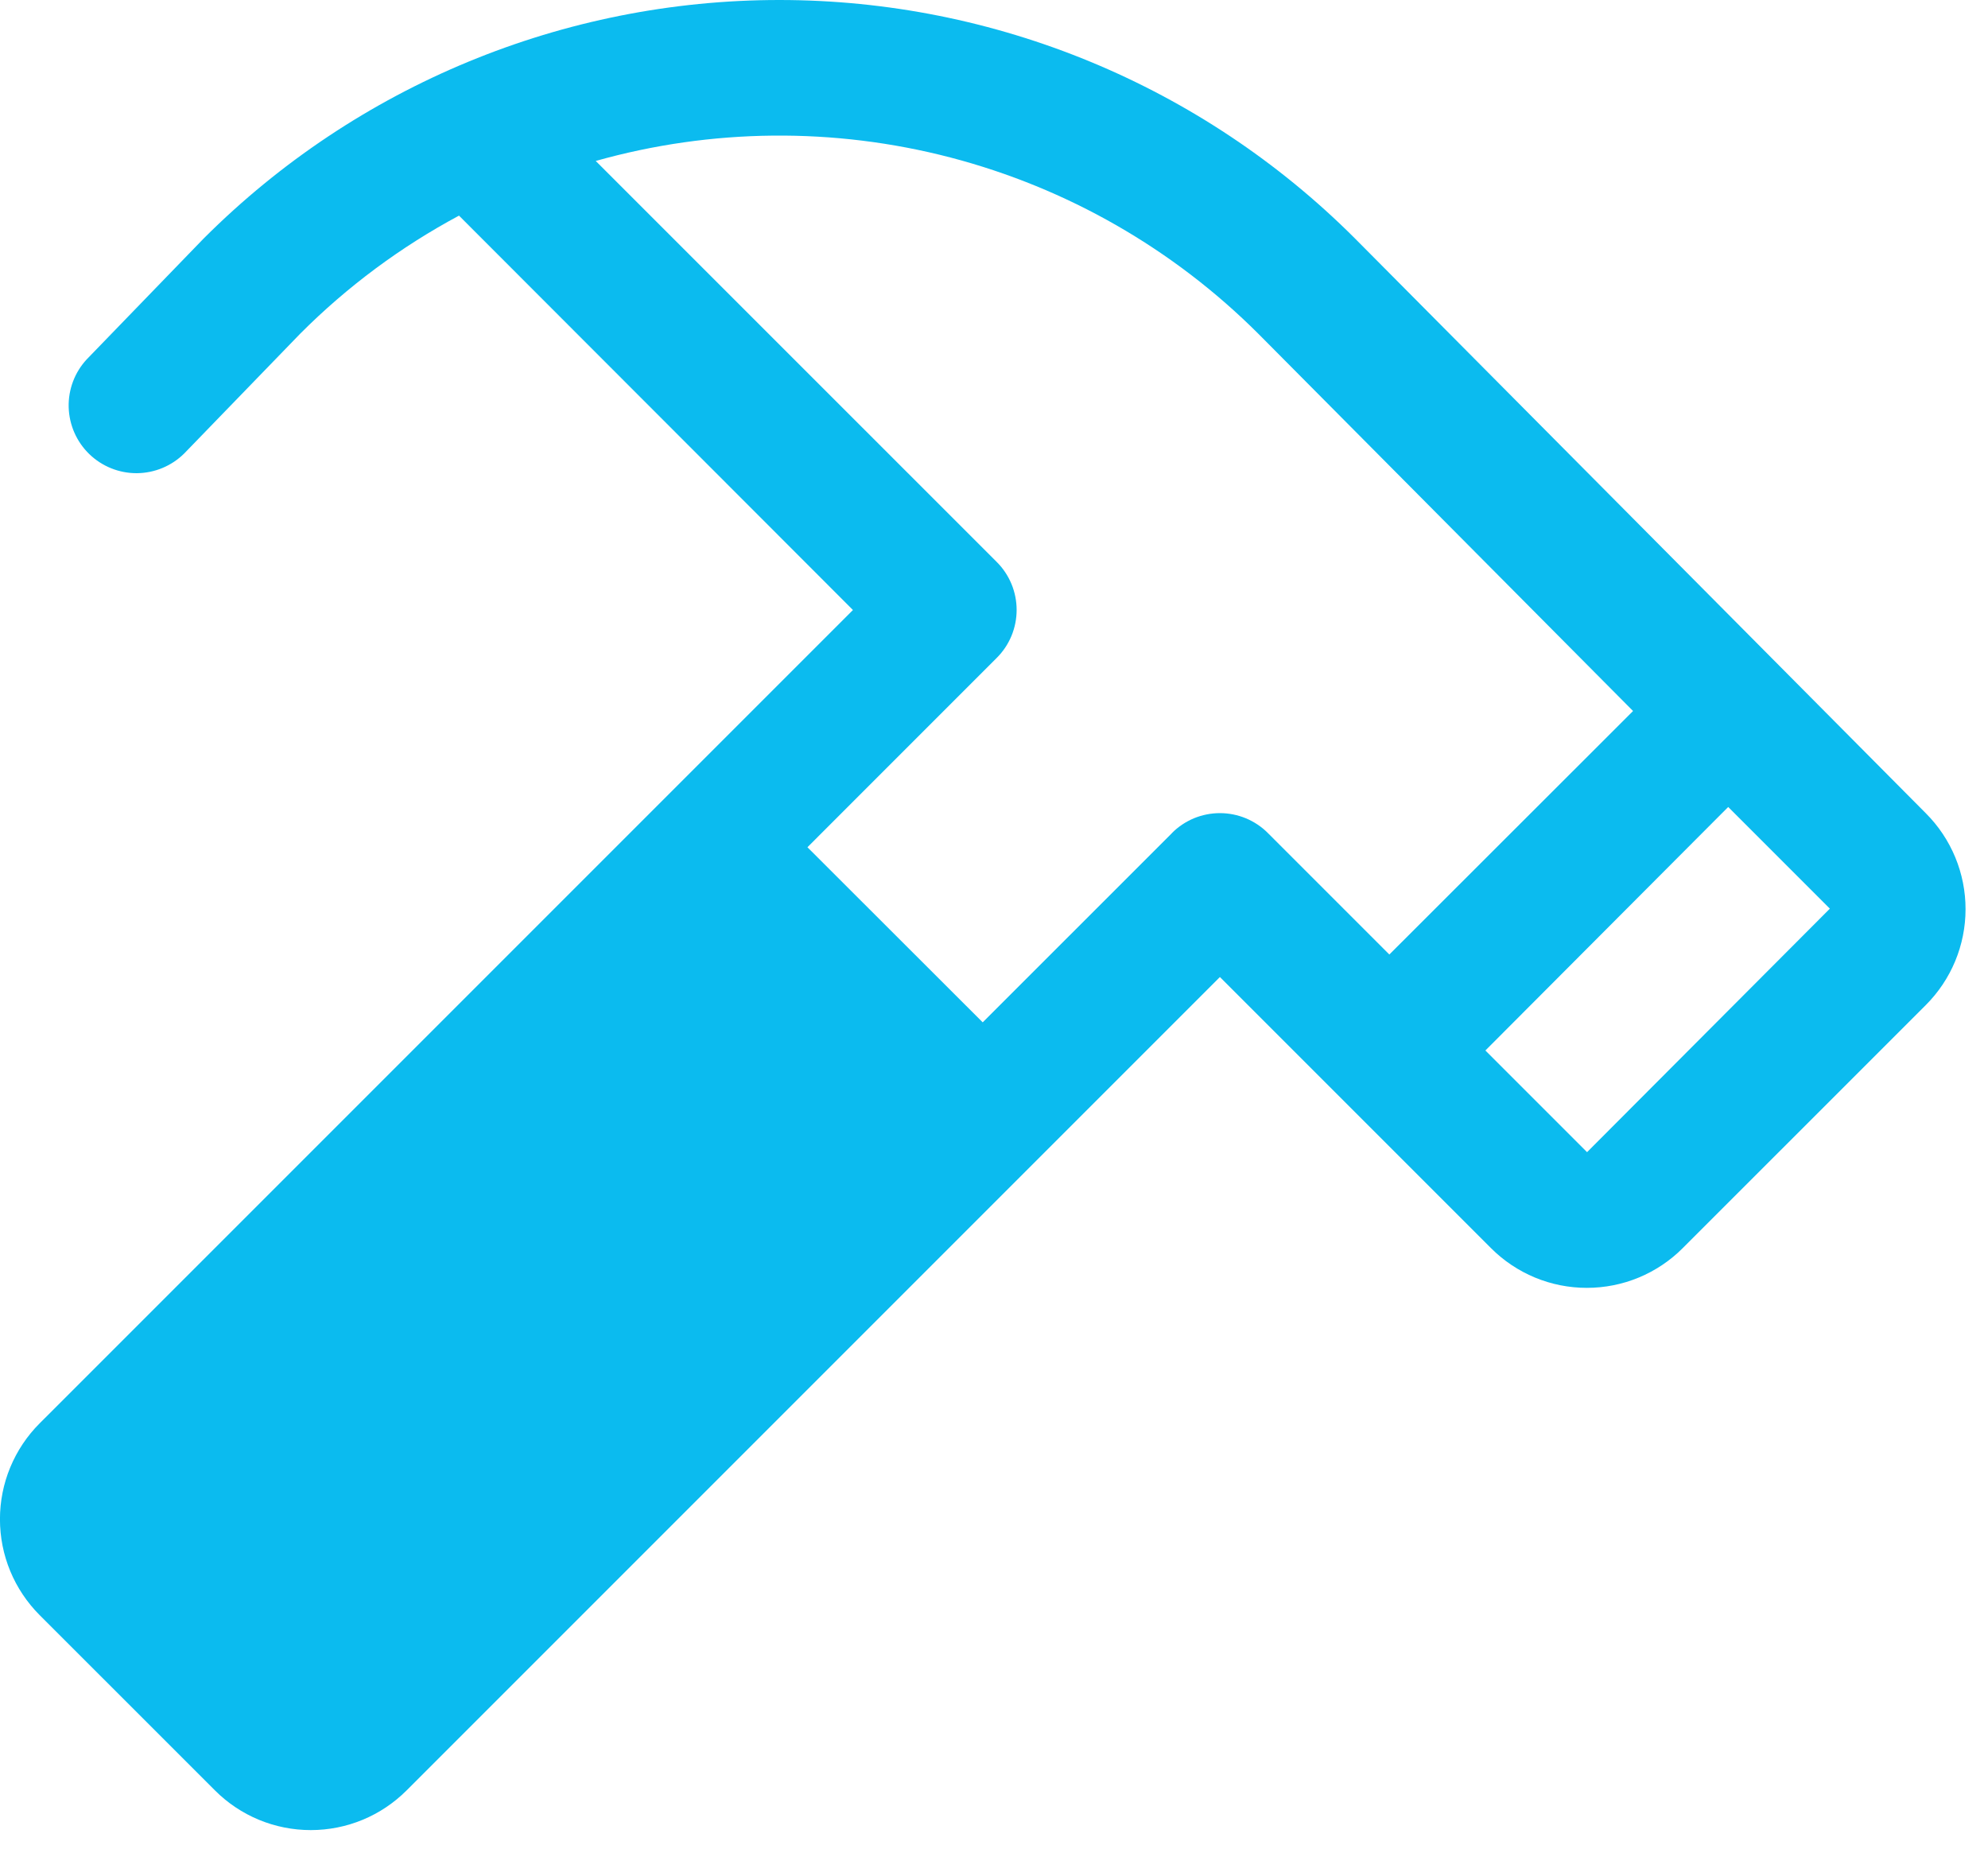 <svg width="44" height="41" viewBox="0 0 44 41" fill="none" xmlns="http://www.w3.org/2000/svg">
<path d="M42.626 18L29.977 5.265C26.599 1.893 22.022 0 17.249 0C12.476 0 7.899 1.893 4.521 5.265L4.504 5.282L1.922 7.95C1.654 8.237 1.51 8.618 1.52 9.011C1.531 9.403 1.694 9.776 1.976 10.049C2.258 10.322 2.636 10.474 3.029 10.472C3.421 10.469 3.797 10.313 4.076 10.037L6.651 7.378C7.686 6.342 8.868 5.464 10.159 4.772L18.878 13.5L0.877 31.5C0.599 31.778 0.378 32.109 0.227 32.473C0.076 32.837 -0.001 33.227 -0.001 33.621C-0.001 34.015 0.076 34.406 0.227 34.77C0.378 35.134 0.599 35.464 0.877 35.743L4.757 39.622C5.035 39.901 5.366 40.122 5.73 40.273C6.094 40.424 6.484 40.501 6.878 40.501C7.272 40.501 7.663 40.424 8.027 40.273C8.391 40.122 8.721 39.901 9 39.622L27 21.622L33 27.622C33.279 27.901 33.609 28.122 33.973 28.273C34.337 28.424 34.727 28.501 35.121 28.501C35.516 28.501 35.906 28.424 36.27 28.273C36.634 28.122 36.965 27.901 37.243 27.622L42.623 22.243C42.901 21.965 43.123 21.634 43.274 21.27C43.425 20.906 43.503 20.516 43.503 20.122C43.504 19.728 43.426 19.338 43.276 18.974C43.125 18.61 42.905 18.279 42.626 18ZM25.939 18.437L21.75 22.625L17.871 18.75L22.061 14.559C22.201 14.42 22.311 14.255 22.387 14.072C22.462 13.89 22.501 13.695 22.501 13.498C22.501 13.301 22.462 13.106 22.387 12.924C22.311 12.742 22.201 12.576 22.061 12.437L13.185 3.562C15.749 2.84 18.46 2.814 21.038 3.486C23.616 4.159 25.968 5.506 27.853 7.389L36.144 15.735L30.75 21.124L28.061 18.435C27.922 18.295 27.756 18.185 27.574 18.109C27.392 18.034 27.197 17.995 27 17.995C26.803 17.995 26.608 18.034 26.425 18.109C26.244 18.185 26.078 18.295 25.939 18.435V18.437ZM35.126 25.498L32.876 23.248L38.25 17.859L40.5 20.109L35.126 25.498Z" fill="#0BBBEF"/>
</svg>
